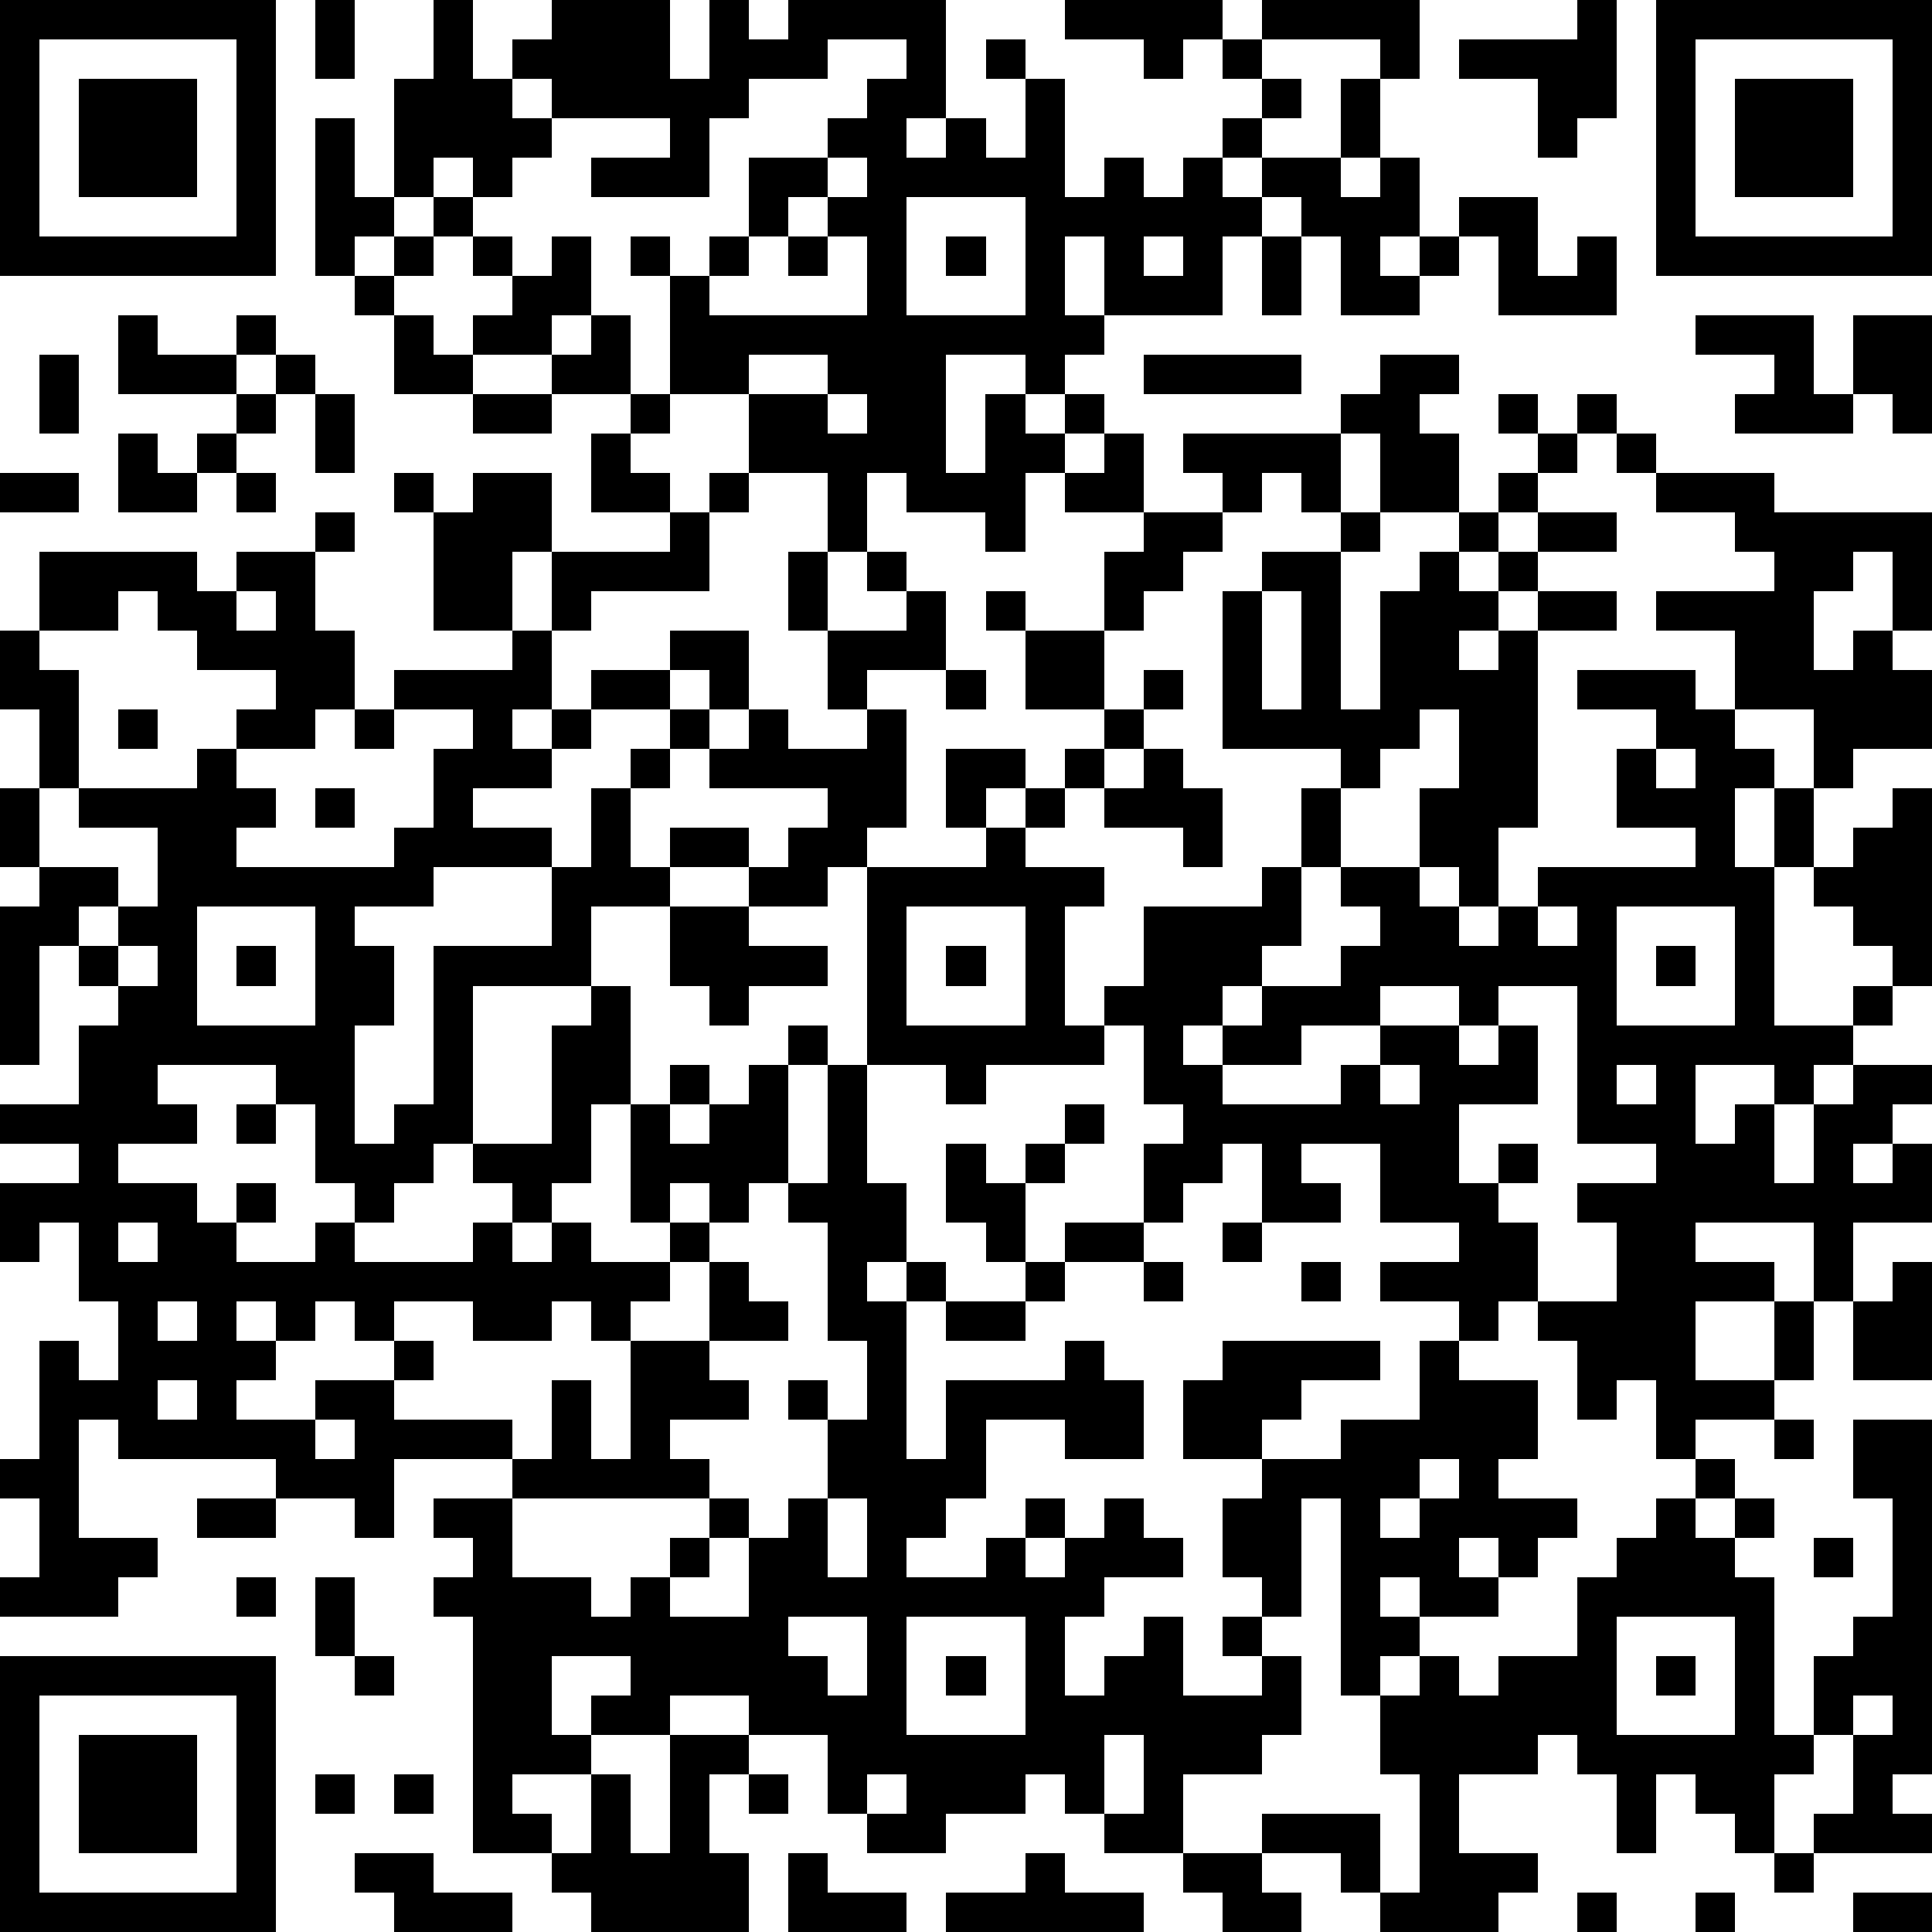 <?xml version="1.0" standalone="yes"?><svg version="1.1" xmlns="http://www.w3.org/2000/svg" xmlns:xlink="http://www.w3.org/1999/xlink" xmlns:ev="http://www.w3.org/2001/xml-events" width="196" height="196" shape-rendering="crispEdges"><path d="M0 0h7v7h-7zM8 0h1v2h-1zM11 0h1v2h1v-1h1v-1h3v2h1v-2h1v1h1v-1h4v3h-1v1h1v-1h1v1h1v-2h-1v-1h1v1h1v3h1v-1h1v1h1v-1h1v-1h1v-1h-1v-1h-1v1h-1v-1h-2v-1h4v1h1v-1h4v2h-1v-1h-3v1h1v1h-1v1h-1v1h1v-1h2v-2h1v2h-1v1h1v-1h1v2h-1v1h1v-1h1v-1h2v2h1v-1h1v2h-3v-2h-1v1h-1v1h-2v-2h-1v-1h-1v1h-1v2h-3v-2h-1v2h1v1h-1v1h-1v-1h-2v3h1v-2h1v1h1v-1h1v1h-1v1h-1v2h-1v-1h-2v-1h-1v2h-1v-2h-2v-2h-2v-3h-1v-1h1v1h1v-1h1v-2h2v-1h1v-1h1v-1h-2v1h-2v1h-1v2h-3v-1h2v-1h-3v-1h-1v1h1v1h-1v1h-1v-1h-1v1h-1v-3h1zM40 0h1v3h-1v1h-1v-2h-2v-1h3zM42 0h7v7h-7zM1 1v5h5v-5zM43 1v5h5v-5zM2 2h3v3h-3zM44 2h3v3h-3zM8 3h1v2h1v1h-1v1h-1zM21 4v1h-1v1h-1v1h-1v1h4v-2h-1v-1h1v-1zM11 5h1v1h-1zM23 5v3h3v-3zM10 6h1v1h-1zM12 6h1v1h-1zM14 6h1v2h-1v1h-2v-1h1v-1h1zM20 6h1v1h-1zM24 6h1v1h-1zM29 6v1h1v-1zM32 6h1v2h-1zM9 7h1v1h-1zM3 8h1v1h2v-1h1v1h-1v1h-3zM10 8h1v1h1v1h-2zM15 8h1v2h-2v-1h1zM43 8h3v2h1v-2h2v3h-1v-1h-1v1h-3v-1h1v-1h-2zM1 9h1v2h-1zM7 9h1v1h-1zM19 9v1h2v-1zM29 9h4v1h-4zM35 9h2v1h-1v1h1v2h-2v-2h-1v-1h1zM6 10h1v1h-1zM8 10h1v2h-1zM12 10h2v1h-2zM16 10h1v1h-1zM21 10v1h1v-1zM38 10h1v1h-1zM40 10h1v1h-1zM3 11h1v1h1v-1h1v1h-1v1h-2zM15 11h1v1h1v1h-2zM28 11h1v2h-2v-1h1zM30 11h4v2h-1v-1h-1v1h-1v-1h-1zM39 11h1v1h-1zM41 11h1v1h-1zM0 12h2v1h-2zM6 12h1v1h-1zM10 12h1v1h-1zM12 12h2v2h-1v2h-2v-3h1zM18 12h1v1h-1zM38 12h1v1h-1zM42 12h3v1h4v3h-1v-2h-1v1h-1v2h1v-1h1v1h1v2h-2v1h-1v-2h-2v-2h-2v-1h3v-1h-1v-1h-2zM8 13h1v1h-1zM17 13h1v2h-3v1h-1v-2h3zM29 13h2v1h-1v1h-1v1h-1v-2h1zM34 13h1v1h-1zM37 13h1v1h-1zM39 13h2v1h-2zM1 14h4v1h1v-1h2v2h1v2h-1v1h-2v-1h1v-1h-2v-1h-1v-1h-1v1h-2zM20 14h1v2h-1zM22 14h1v1h-1zM32 14h2v4h1v-3h1v-1h1v1h1v-1h1v1h-1v1h-1v1h1v-1h1v-1h2v1h-2v5h-1v2h-1v-1h-1v-2h1v-2h-1v1h-1v1h-1v-1h-3v-4h1zM6 15v1h1v-1zM23 15h1v2h-2v1h-1v-2h2zM25 15h1v1h-1zM32 15v3h1v-3zM0 16h1v1h1v3h-1v-2h-1zM13 16h1v2h-1v1h1v-1h1v-1h2v-1h2v2h-1v-1h-1v1h-2v1h-1v1h-2v1h2v1h-3v1h-2v1h1v2h-1v3h1v-1h1v-4h3v-2h1v-2h1v-1h1v-1h1v1h-1v1h-1v2h1v-1h2v1h-2v1h-2v2h-3v4h-1v1h-1v1h-1v-1h-1v-2h-1v-1h-3v1h1v1h-2v1h2v1h1v-1h1v1h-1v1h2v-1h1v1h3v-1h1v-1h-1v-1h2v-3h1v-1h1v3h-1v2h-1v1h-1v1h1v-1h1v1h2v-1h-1v-3h1v-1h1v1h-1v1h1v-1h1v-1h1v-1h1v1h-1v3h-1v1h-1v-1h-1v1h1v1h-1v1h-1v1h-1v-1h-1v1h-2v-1h-2v1h-1v-1h-1v1h-1v-1h-1v1h1v1h-1v1h2v-1h2v-1h1v1h-1v1h3v1h-3v2h-1v-1h-2v-1h-4v-1h-1v3h2v1h-1v1h-3v-1h1v-2h-1v-1h1v-3h1v1h1v-2h-1v-2h-1v1h-1v-2h2v-1h-2v-1h2v-2h1v-1h-1v-1h-1v3h-1v-4h1v-1h-1v-2h1v2h2v1h-1v1h1v-1h1v-2h-2v-1h3v-1h1v1h1v1h-1v1h4v-1h1v-2h1v-1h-2v-1h3zM26 16h2v2h-2zM24 17h1v1h-1zM29 17h1v1h-1zM40 17h3v1h1v1h1v1h-1v2h1v-2h1v2h-1v4h2v-1h1v-1h-1v-1h-1v-1h1v-1h1v-1h1v5h-1v1h-1v1h-1v1h-1v-1h-2v2h1v-1h1v2h1v-2h1v-1h2v1h-1v1h-1v1h1v-1h1v2h-2v2h-1v-2h-3v1h2v1h-2v2h2v-2h1v2h-1v1h-2v1h-1v-2h-1v1h-1v-2h-1v-1h-1v1h-1v-1h-2v-1h2v-1h-2v-2h-2v1h1v1h-2v-2h-1v1h-1v1h-1v-2h1v-1h-1v-2h-1v-1h1v-2h3v-1h1v-2h1v2h-1v2h-1v1h-1v1h-1v1h1v-1h1v-1h2v-1h1v-1h-1v-1h2v1h1v1h1v-1h1v-1h4v-1h-2v-2h1v-1h-2zM3 18h1v1h-1zM9 18h1v1h-1zM19 18h1v1h2v-1h1v3h-1v1h-1v1h-2v-1h1v-1h1v-1h-3v-1h1zM28 18h1v1h-1zM24 19h2v1h-1v1h-1zM27 19h1v1h-1zM29 19h1v1h1v2h-1v-1h-2v-1h1zM42 19v1h1v-1zM8 20h1v1h-1zM26 20h1v1h-1zM25 21h1v1h2v1h-1v3h1v1h-3v1h-1v-1h-2v-5h3zM5 23v3h3v-3zM17 23h2v1h2v1h-2v1h-1v-1h-1zM23 23v3h3v-3zM39 23v1h1v-1zM41 23v3h3v-3zM3 24v1h1v-1zM6 24h1v1h-1zM24 24h1v1h-1zM42 24h1v1h-1zM35 25v1h-2v1h-2v1h3v-1h1v-1h2v-1zM38 25v1h-1v1h1v-1h1v2h-2v2h1v-1h1v1h-1v1h1v2h2v-2h-1v-1h2v-1h-2v-4zM21 27h1v3h1v2h-1v1h1v-1h1v1h-1v4h1v-2h3v-1h1v1h1v2h-2v-1h-2v2h-1v1h-1v1h2v-1h1v-1h1v1h-1v1h1v-1h1v-1h1v1h1v1h-2v1h-1v2h1v-1h1v-1h1v2h2v-1h-1v-1h1v-1h-1v-2h1v-1h-2v-2h1v-1h4v1h-2v1h-1v1h2v-1h2v-2h1v1h2v2h-1v1h2v1h-1v1h-1v-1h-1v1h1v1h-2v-1h-1v1h1v1h-1v1h-1v-5h-1v3h-1v1h1v2h-1v1h-2v2h-2v-1h-1v-1h-1v1h-2v1h-2v-1h-1v-2h-2v-1h-2v1h-2v-1h1v-1h-2v2h1v1h-2v1h1v1h-2v-6h-1v-1h1v-1h-1v-1h2v-1h1v-2h1v2h1v-3h2v-2h1v1h1v1h-2v1h1v1h-2v1h1v1h-5v2h2v1h1v-1h1v-1h1v-1h1v1h-1v1h-1v1h2v-2h1v-1h1v-2h-1v-1h1v1h1v-2h-1v-3h-1v-1h1zM35 27v1h1v-1zM41 27v1h1v-1zM6 28h1v1h-1zM27 28h1v1h-1zM24 29h1v1h1v-1h1v1h-1v2h-1v-1h-1zM3 31v1h1v-1zM27 31h2v1h-2zM31 31h1v1h-1zM26 32h1v1h-1zM29 32h1v1h-1zM33 32h1v1h-1zM48 32h1v3h-2v-2h1zM4 33v1h1v-1zM24 33h2v1h-2zM4 35v1h1v-1zM8 36v1h1v-1zM45 36h1v1h-1zM47 36h2v9h-1v1h1v1h-3v-1h1v-2h-1v-2h1v-1h1v-3h-1zM36 37v1h-1v1h1v-1h1v-1zM43 37h1v1h-1zM5 38h2v1h-2zM21 38v2h1v-2zM42 38h1v1h1v-1h1v1h-1v1h1v4h1v1h-1v2h-1v-1h-1v-1h-1v2h-1v-2h-1v-1h-1v1h-2v2h2v1h-1v1h-3v-1h-1v-1h-2v-1h3v2h1v-3h-1v-2h1v-1h1v1h1v-1h2v-2h1v-1h1zM46 39h1v1h-1zM6 40h1v1h-1zM8 40h1v2h-1zM20 41v1h1v1h1v-2zM23 41v3h3v-3zM41 41v3h3v-3zM0 42h7v7h-7zM9 42h1v1h-1zM24 42h1v1h-1zM42 42h1v1h-1zM1 43v5h5v-5zM47 43v1h1v-1zM2 44h3v3h-3zM17 44h2v1h-1v2h1v2h-4v-1h-1v-1h1v-2h1v2h1zM28 44v2h1v-2zM8 45h1v1h-1zM10 45h1v1h-1zM19 45h1v1h-1zM22 45v1h1v-1zM9 47h2v1h2v1h-3v-1h-1zM20 47h1v1h2v1h-3zM26 47h1v1h2v1h-5v-1h2zM30 47h2v1h1v1h-2v-1h-1zM45 47h1v1h-1zM40 48h1v1h-1zM43 48h1v1h-1zM47 48h2v1h-2z" style="fill:#000" transform="translate(0,0) scale(4)"/></svg>